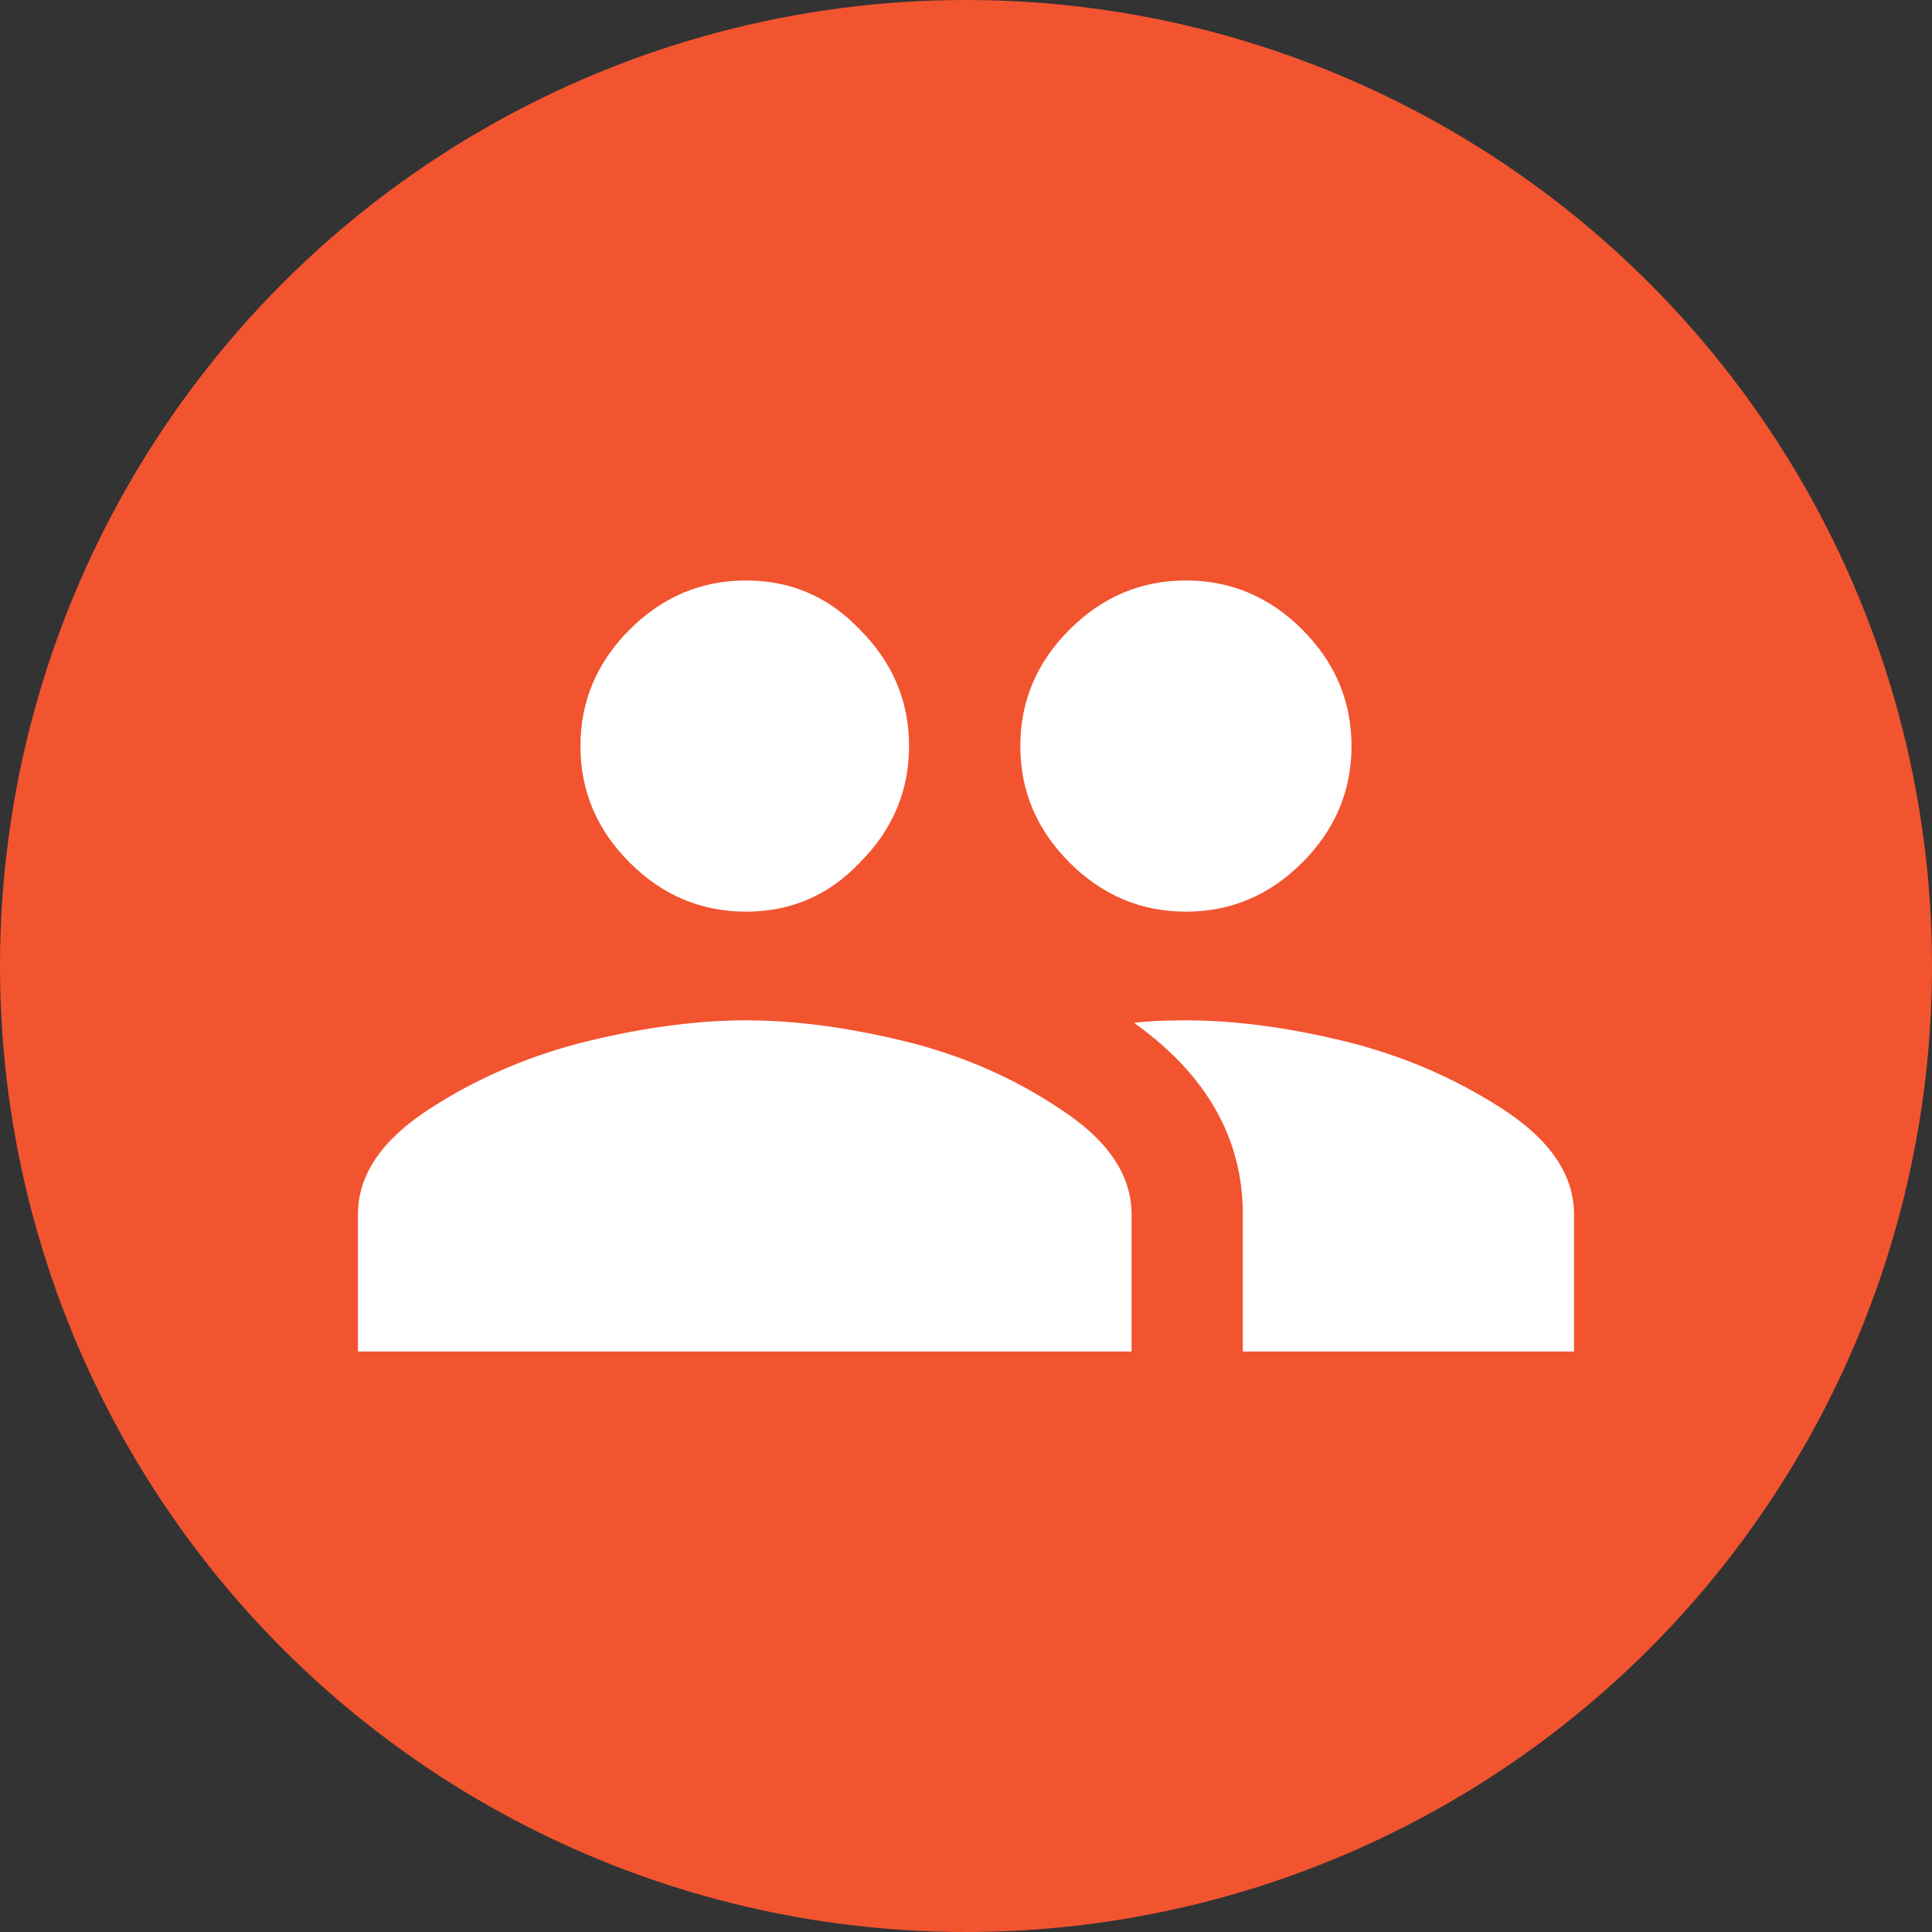 <?xml version="1.0" encoding="UTF-8"?> <svg xmlns="http://www.w3.org/2000/svg" width="80" height="80" viewBox="0 0 80 80" fill="none"><rect x="0" y="0" width="80" height="80" fill="#333333" stroke="none"/><circle cx="40" cy="40" r="40" fill="#F25430"></circle><path d="M49.106 42.25C51.106 42.25 53.284 42.536 55.642 43.107C57.998 43.679 60.177 44.607 62.177 45.893C64.177 47.179 65.177 48.643 65.177 50.286V55.964H51.463V50.286C51.463 47.143 49.963 44.5 46.963 42.357C47.463 42.286 48.177 42.25 49.106 42.25ZM24.357 43.107C26.714 42.536 28.892 42.25 30.892 42.25C32.892 42.25 35.071 42.536 37.428 43.107C39.785 43.679 41.928 44.607 43.856 45.893C45.856 47.179 46.856 48.643 46.856 50.286V55.964H14.821V50.286C14.821 48.643 15.821 47.179 17.821 45.893C19.821 44.607 21.999 43.679 24.357 43.107ZM35.606 35.715C34.321 37.072 32.749 37.75 30.892 37.75C29.035 37.75 27.428 37.072 26.071 35.715C24.714 34.358 24.035 32.75 24.035 30.893C24.035 29.036 24.714 27.429 26.071 26.072C27.428 24.715 29.035 24.036 30.892 24.036C32.749 24.036 34.321 24.715 35.606 26.072C36.963 27.429 37.642 29.036 37.642 30.893C37.642 32.75 36.963 34.358 35.606 35.715ZM53.927 35.715C52.57 37.072 50.963 37.75 49.106 37.75C47.249 37.75 45.642 37.072 44.285 35.715C42.928 34.358 42.249 32.75 42.249 30.893C42.249 29.036 42.928 27.429 44.285 26.072C45.642 24.715 47.249 24.036 49.106 24.036C50.963 24.036 52.57 24.715 53.927 26.072C55.284 27.429 55.963 29.036 55.963 30.893C55.963 32.75 55.284 34.358 53.927 35.715Z" fill="white"></path></svg> 